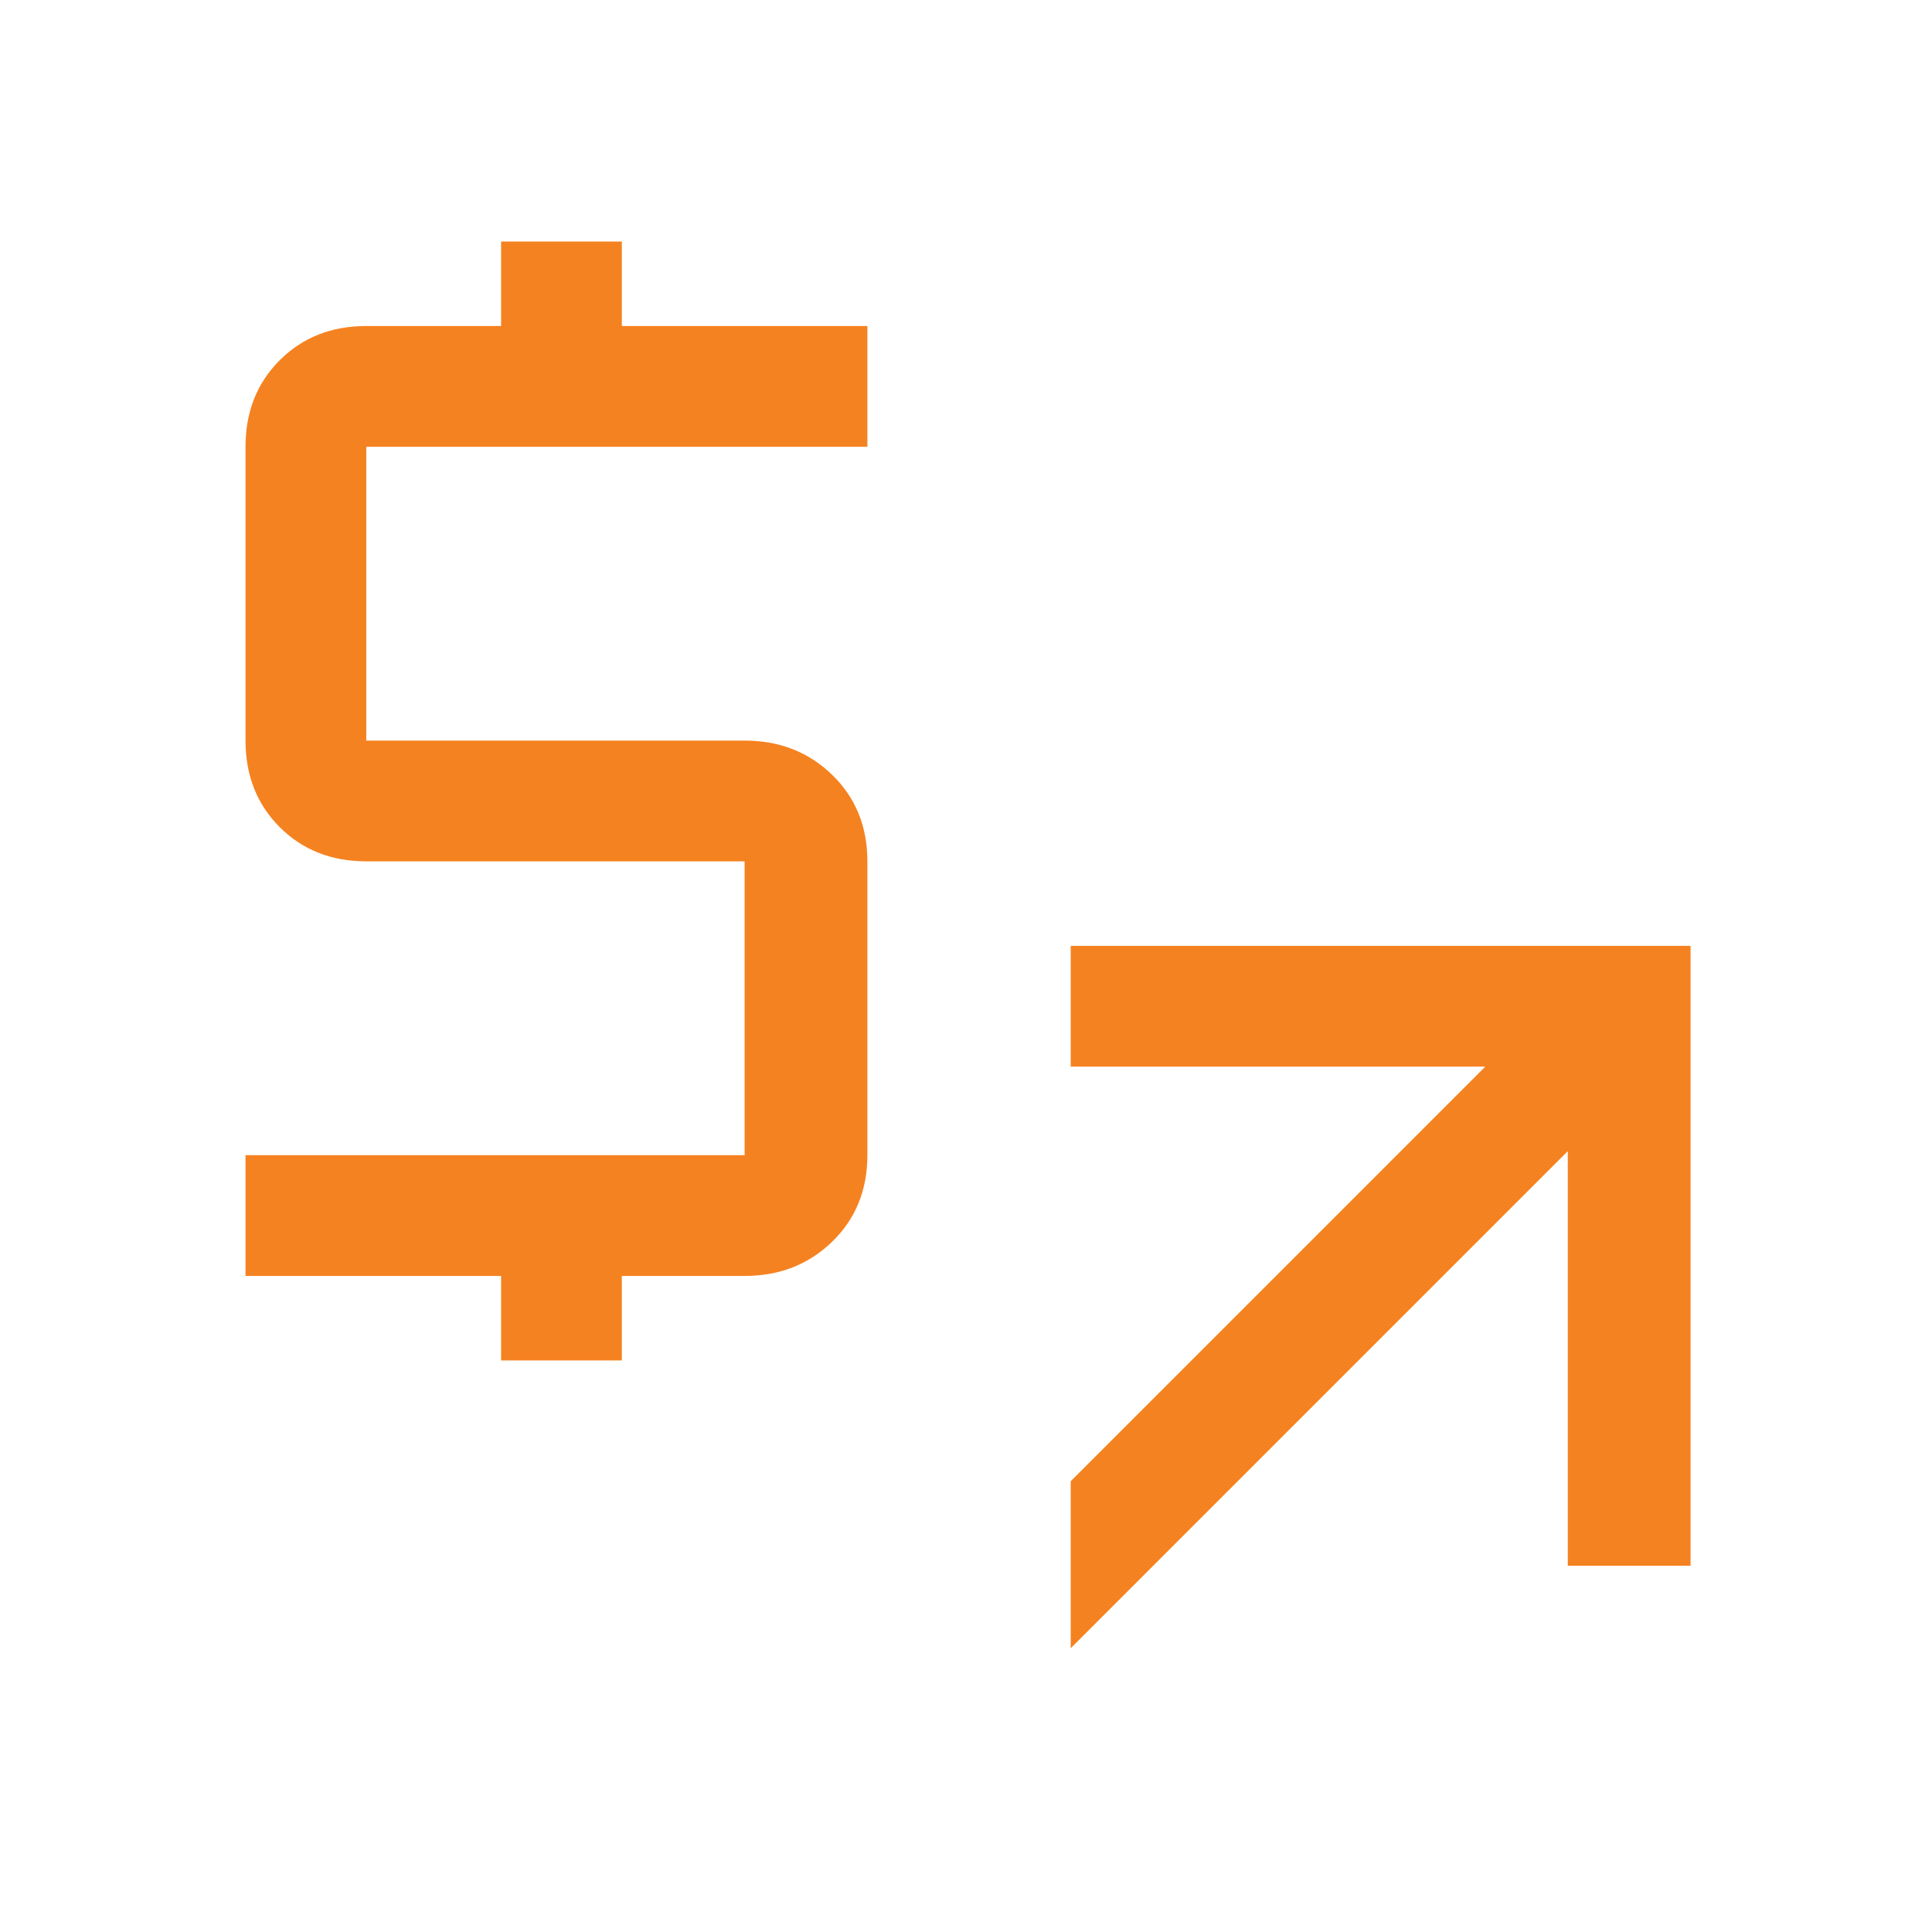 <svg xmlns="http://www.w3.org/2000/svg" width="64" height="64" viewBox="0 0 64 64" fill="none"><path d="M16.599 45.067V42.267H8.133V38.267H24.666V28.533H12.133C10.977 28.533 10.022 28.156 9.266 27.4C8.511 26.644 8.133 25.689 8.133 24.533V14.8C8.133 13.644 8.511 12.689 9.266 11.933C10.022 11.178 10.977 10.8 12.133 10.8H16.599V8H20.599V10.8H28.733V14.8H12.133V24.533H24.666C25.822 24.533 26.788 24.911 27.566 25.667C28.344 26.422 28.733 27.378 28.733 28.533V38.267C28.733 39.422 28.344 40.378 27.566 41.133C26.788 41.889 25.822 42.267 24.666 42.267H20.599V45.067H16.599Z" fill="#F58220"></path><path d="M35.469 35.333V31.333H56.002V51.867H51.935V38.133L35.469 54.6V49.067L49.202 35.333H35.469Z" fill="#F58220"></path></svg>
